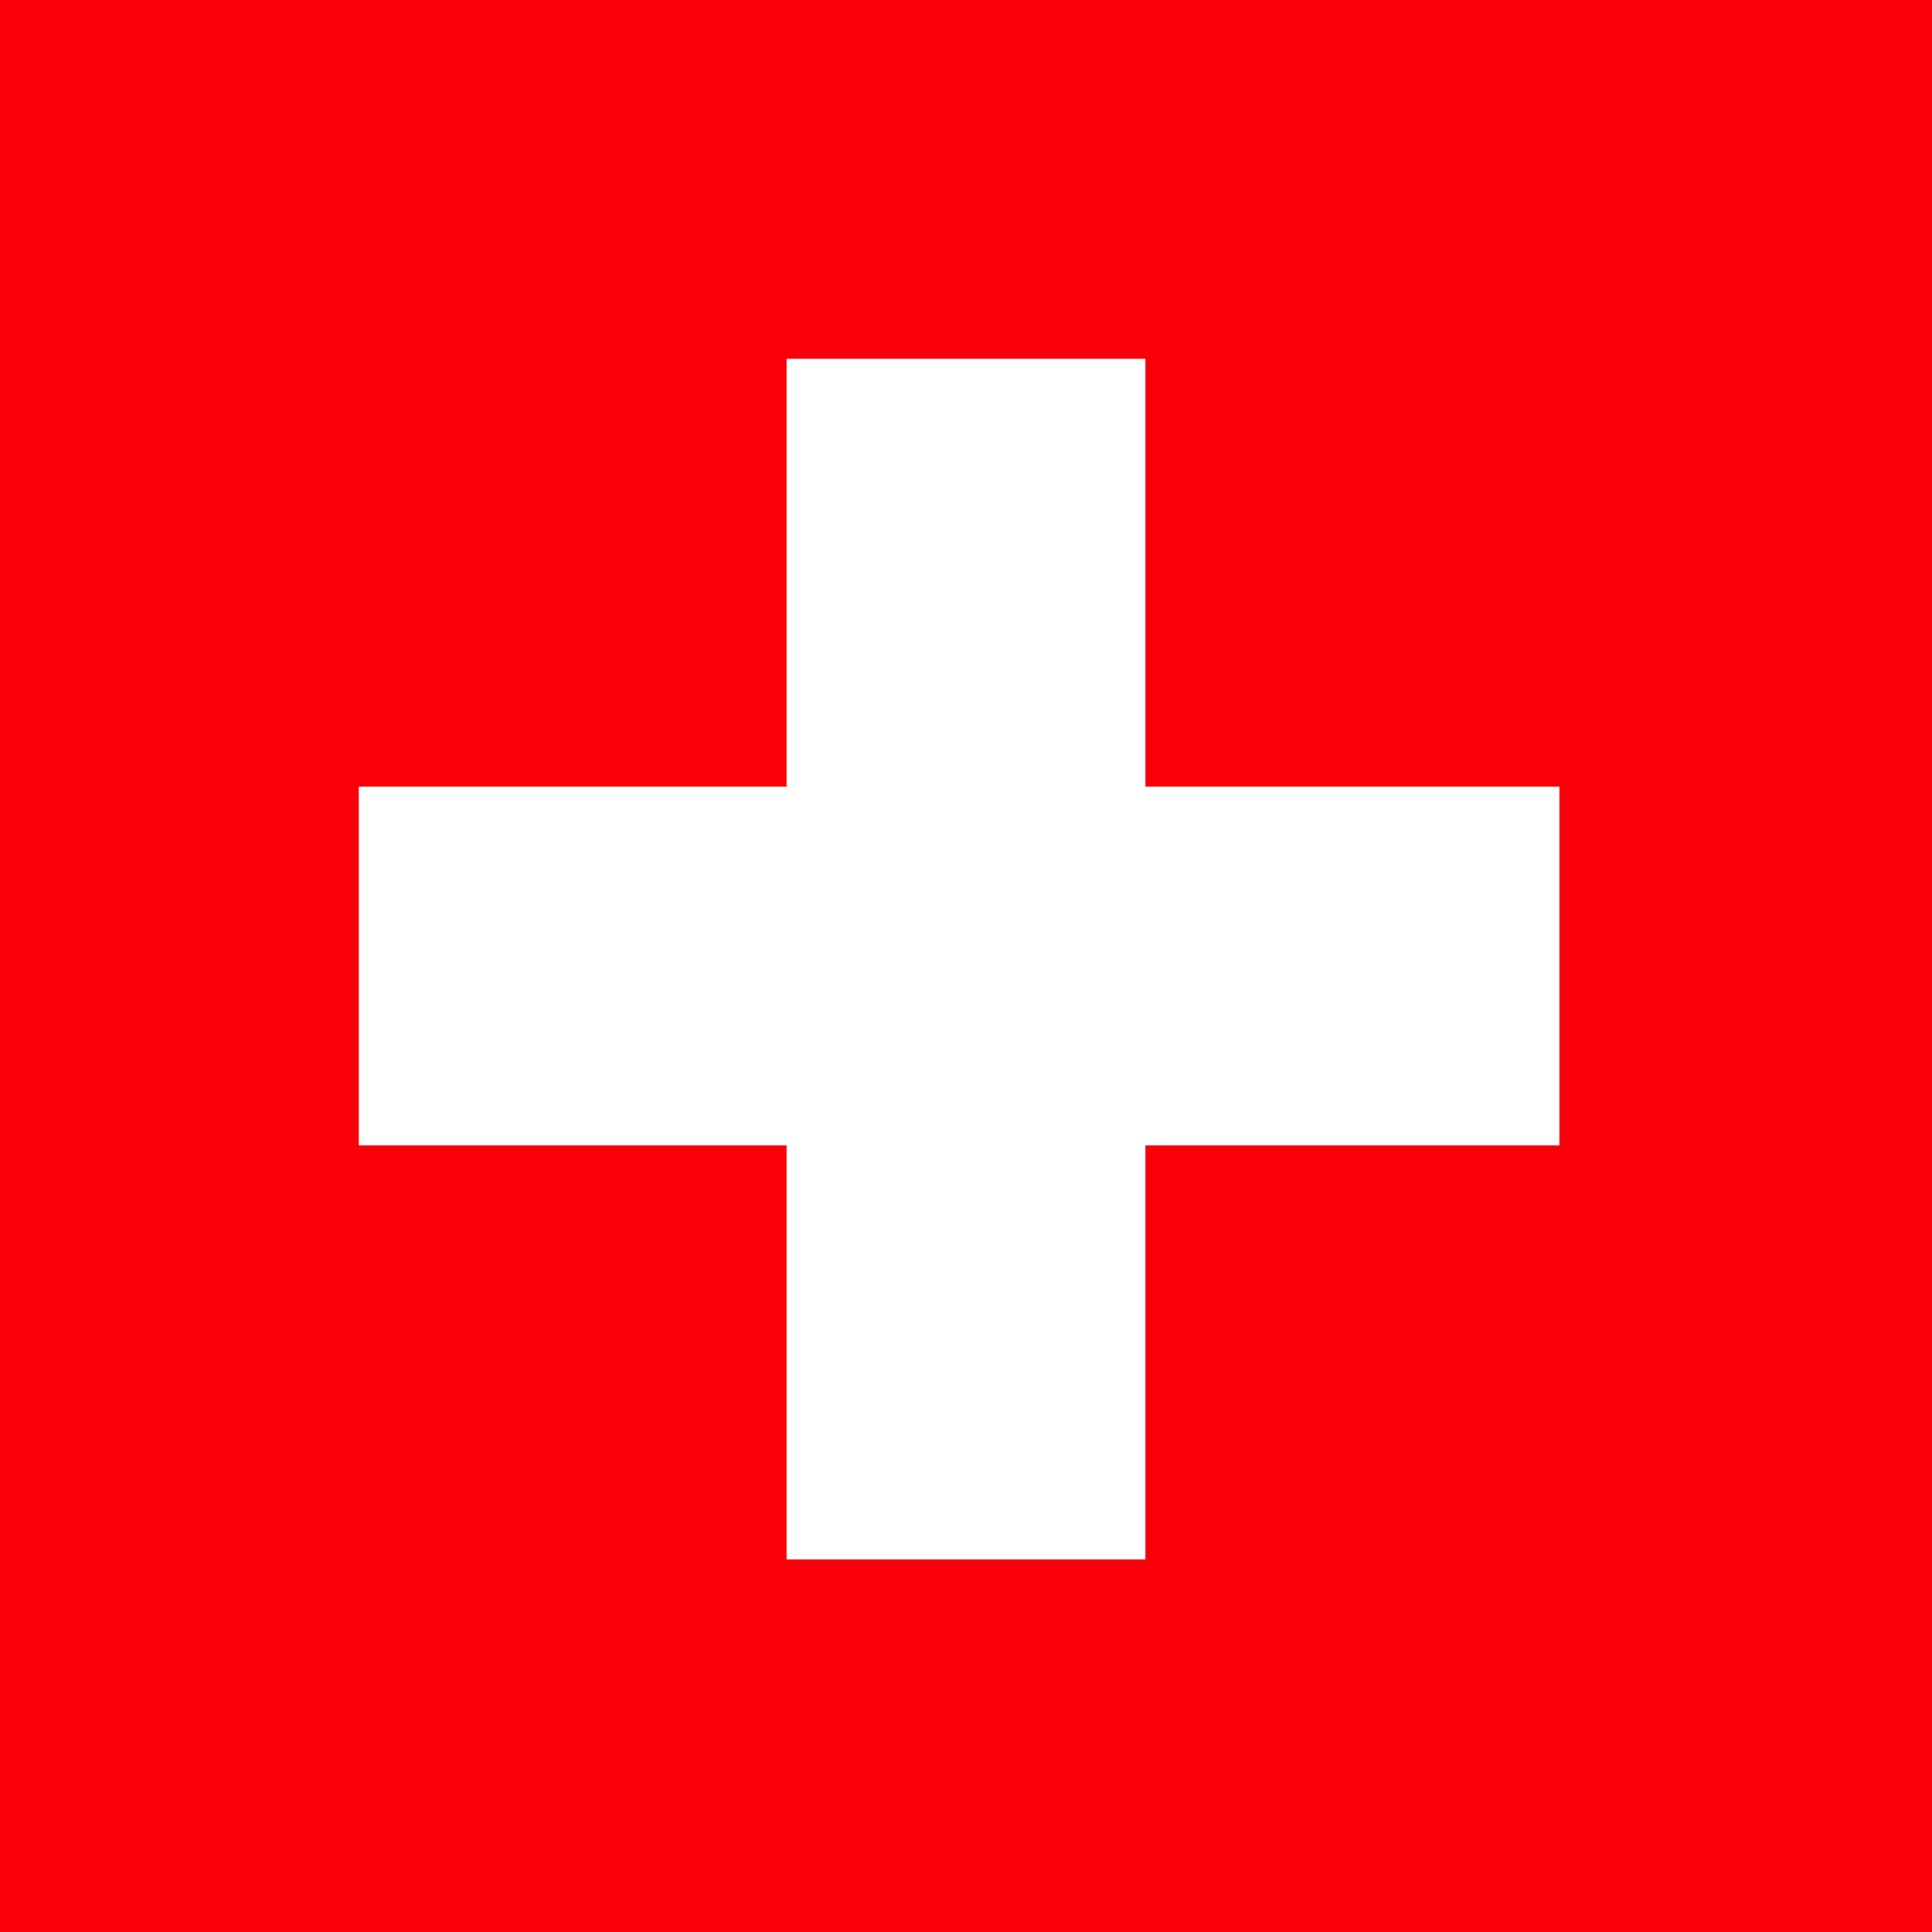 <svg viewBox="0 0 14 14" version="1.1" xmlns="http://www.w3.org/2000/svg">
  <defs>
    <style>
      .cls-1 {
        fill: #fff;
      }

      .cls-2 {
        fill: #fa000b;
      }
    </style>
  </defs>
  
  <g>
    <g id="Ebene_1">
      <path d="M0,0h14v14H0" class="cls-2"></path>
      <path d="M2.6,5.7h8.7v2.6H2.6" class="cls-1"></path>
      <path d="M5.7,2.6h2.6v8.7h-2.6" class="cls-1"></path>
    </g>
  </g>
</svg>